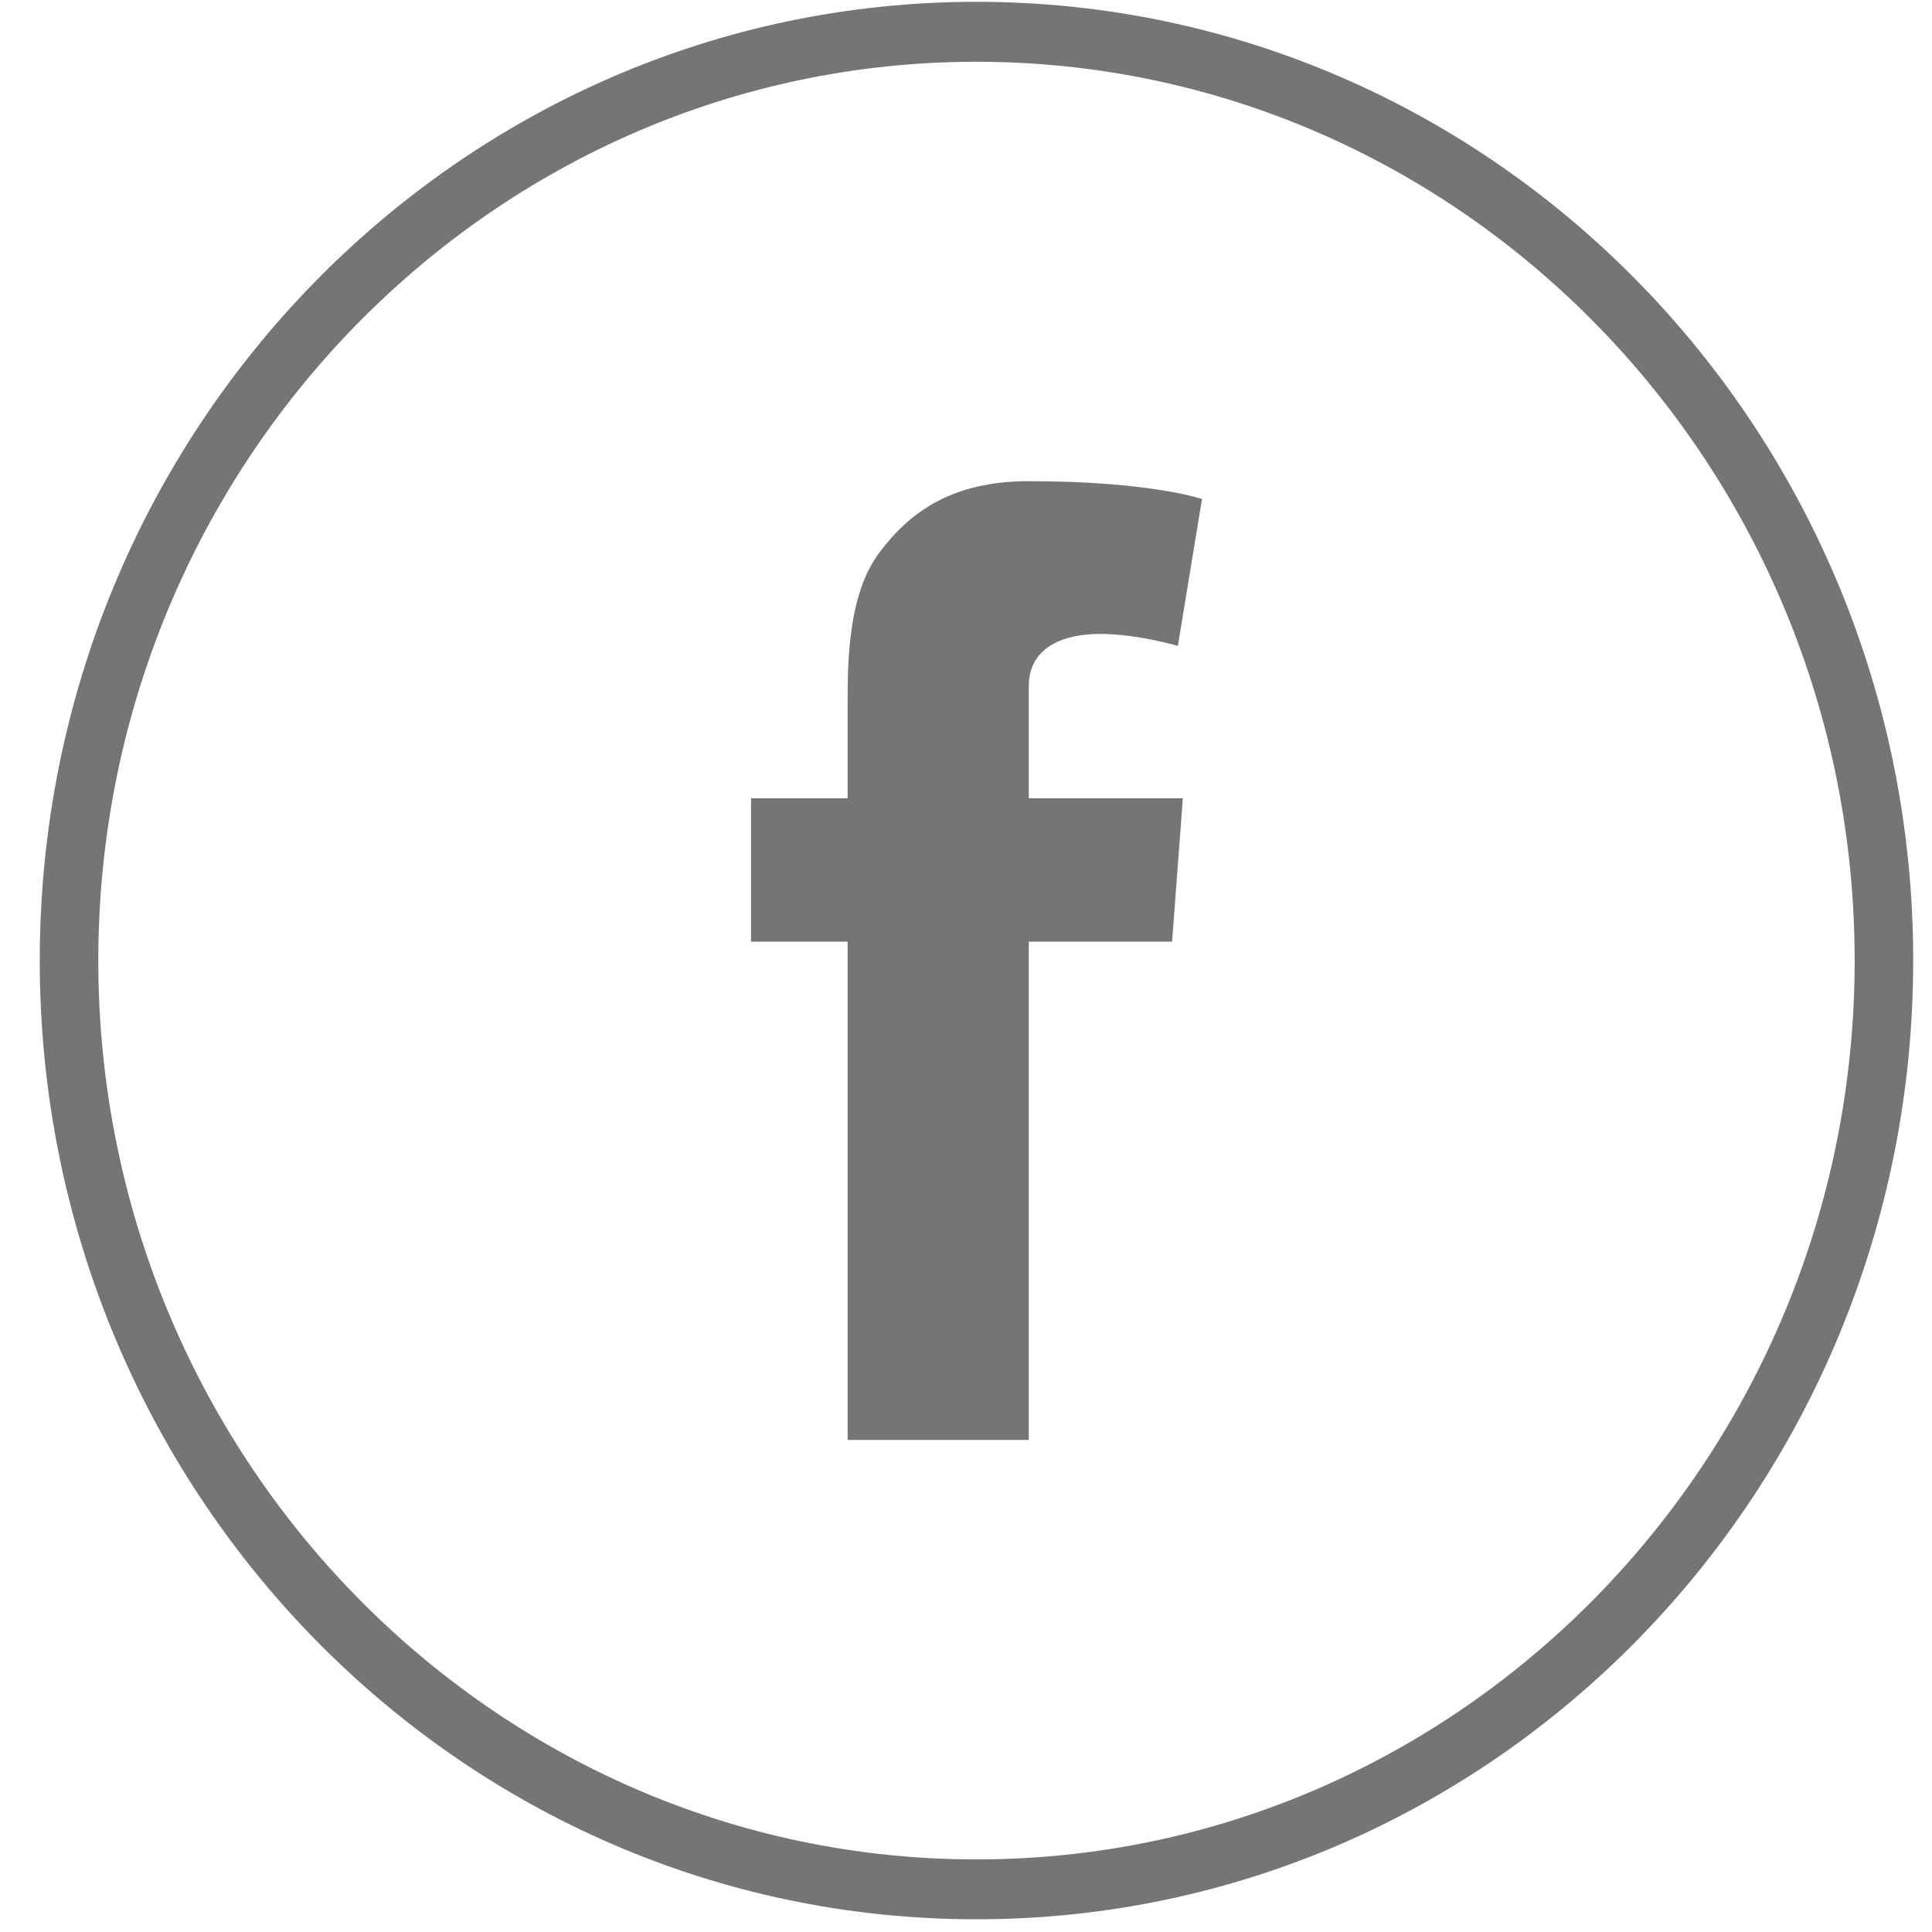 <?xml version="1.0" encoding="UTF-8"?>
<svg width="33px" height="33px" viewBox="0 0 33 33" version="1.1" xmlns="http://www.w3.org/2000/svg" xmlns:xlink="http://www.w3.org/1999/xlink">
    <g id="최종" stroke="none" stroke-width="1" fill="none" fill-rule="evenodd">
        <g id="뉴스페이지#상세_아카이브추가-및-액션" transform="translate(-874, -1620)" fill="#757575">
            <g id="Facebook_button-Copy" transform="translate(874, 1620)">
                <g id="Facebook_button">
                    <path d="M16.679,0.031 C7.843,0.031 0.679,7.364 0.679,16.407 C0.679,25.451 7.843,32.783 16.679,32.783 C25.515,32.783 32.679,25.451 32.679,16.407 C32.679,7.364 25.515,0.031 16.679,0.031 M16.679,1.055 C24.95,1.055 31.679,7.942 31.679,16.407 C31.679,24.873 24.95,31.76 16.679,31.76 C8.408,31.76 1.679,24.873 1.679,16.407 C1.679,7.942 8.408,1.055 16.679,1.055" id="Fill-1"></path>
                    <path d="M12.828,13.635 L14.478,13.635 L14.478,11.99 C14.478,11.264 14.496,10.146 15.01,9.453 C15.551,8.719 16.294,8.219 17.572,8.219 C19.654,8.219 20.531,8.524 20.531,8.524 L20.119,11.033 C20.119,11.033 19.431,10.828 18.789,10.828 C18.147,10.828 17.572,11.065 17.572,11.723 L17.572,13.635 L20.204,13.635 L20.02,16.085 L17.572,16.085 L17.572,24.595 L14.478,24.595 L14.478,16.085 L12.828,16.085 L12.828,13.635 Z" id="Fill-3"></path>
                </g>
            </g>
        </g>
    </g>
</svg>
